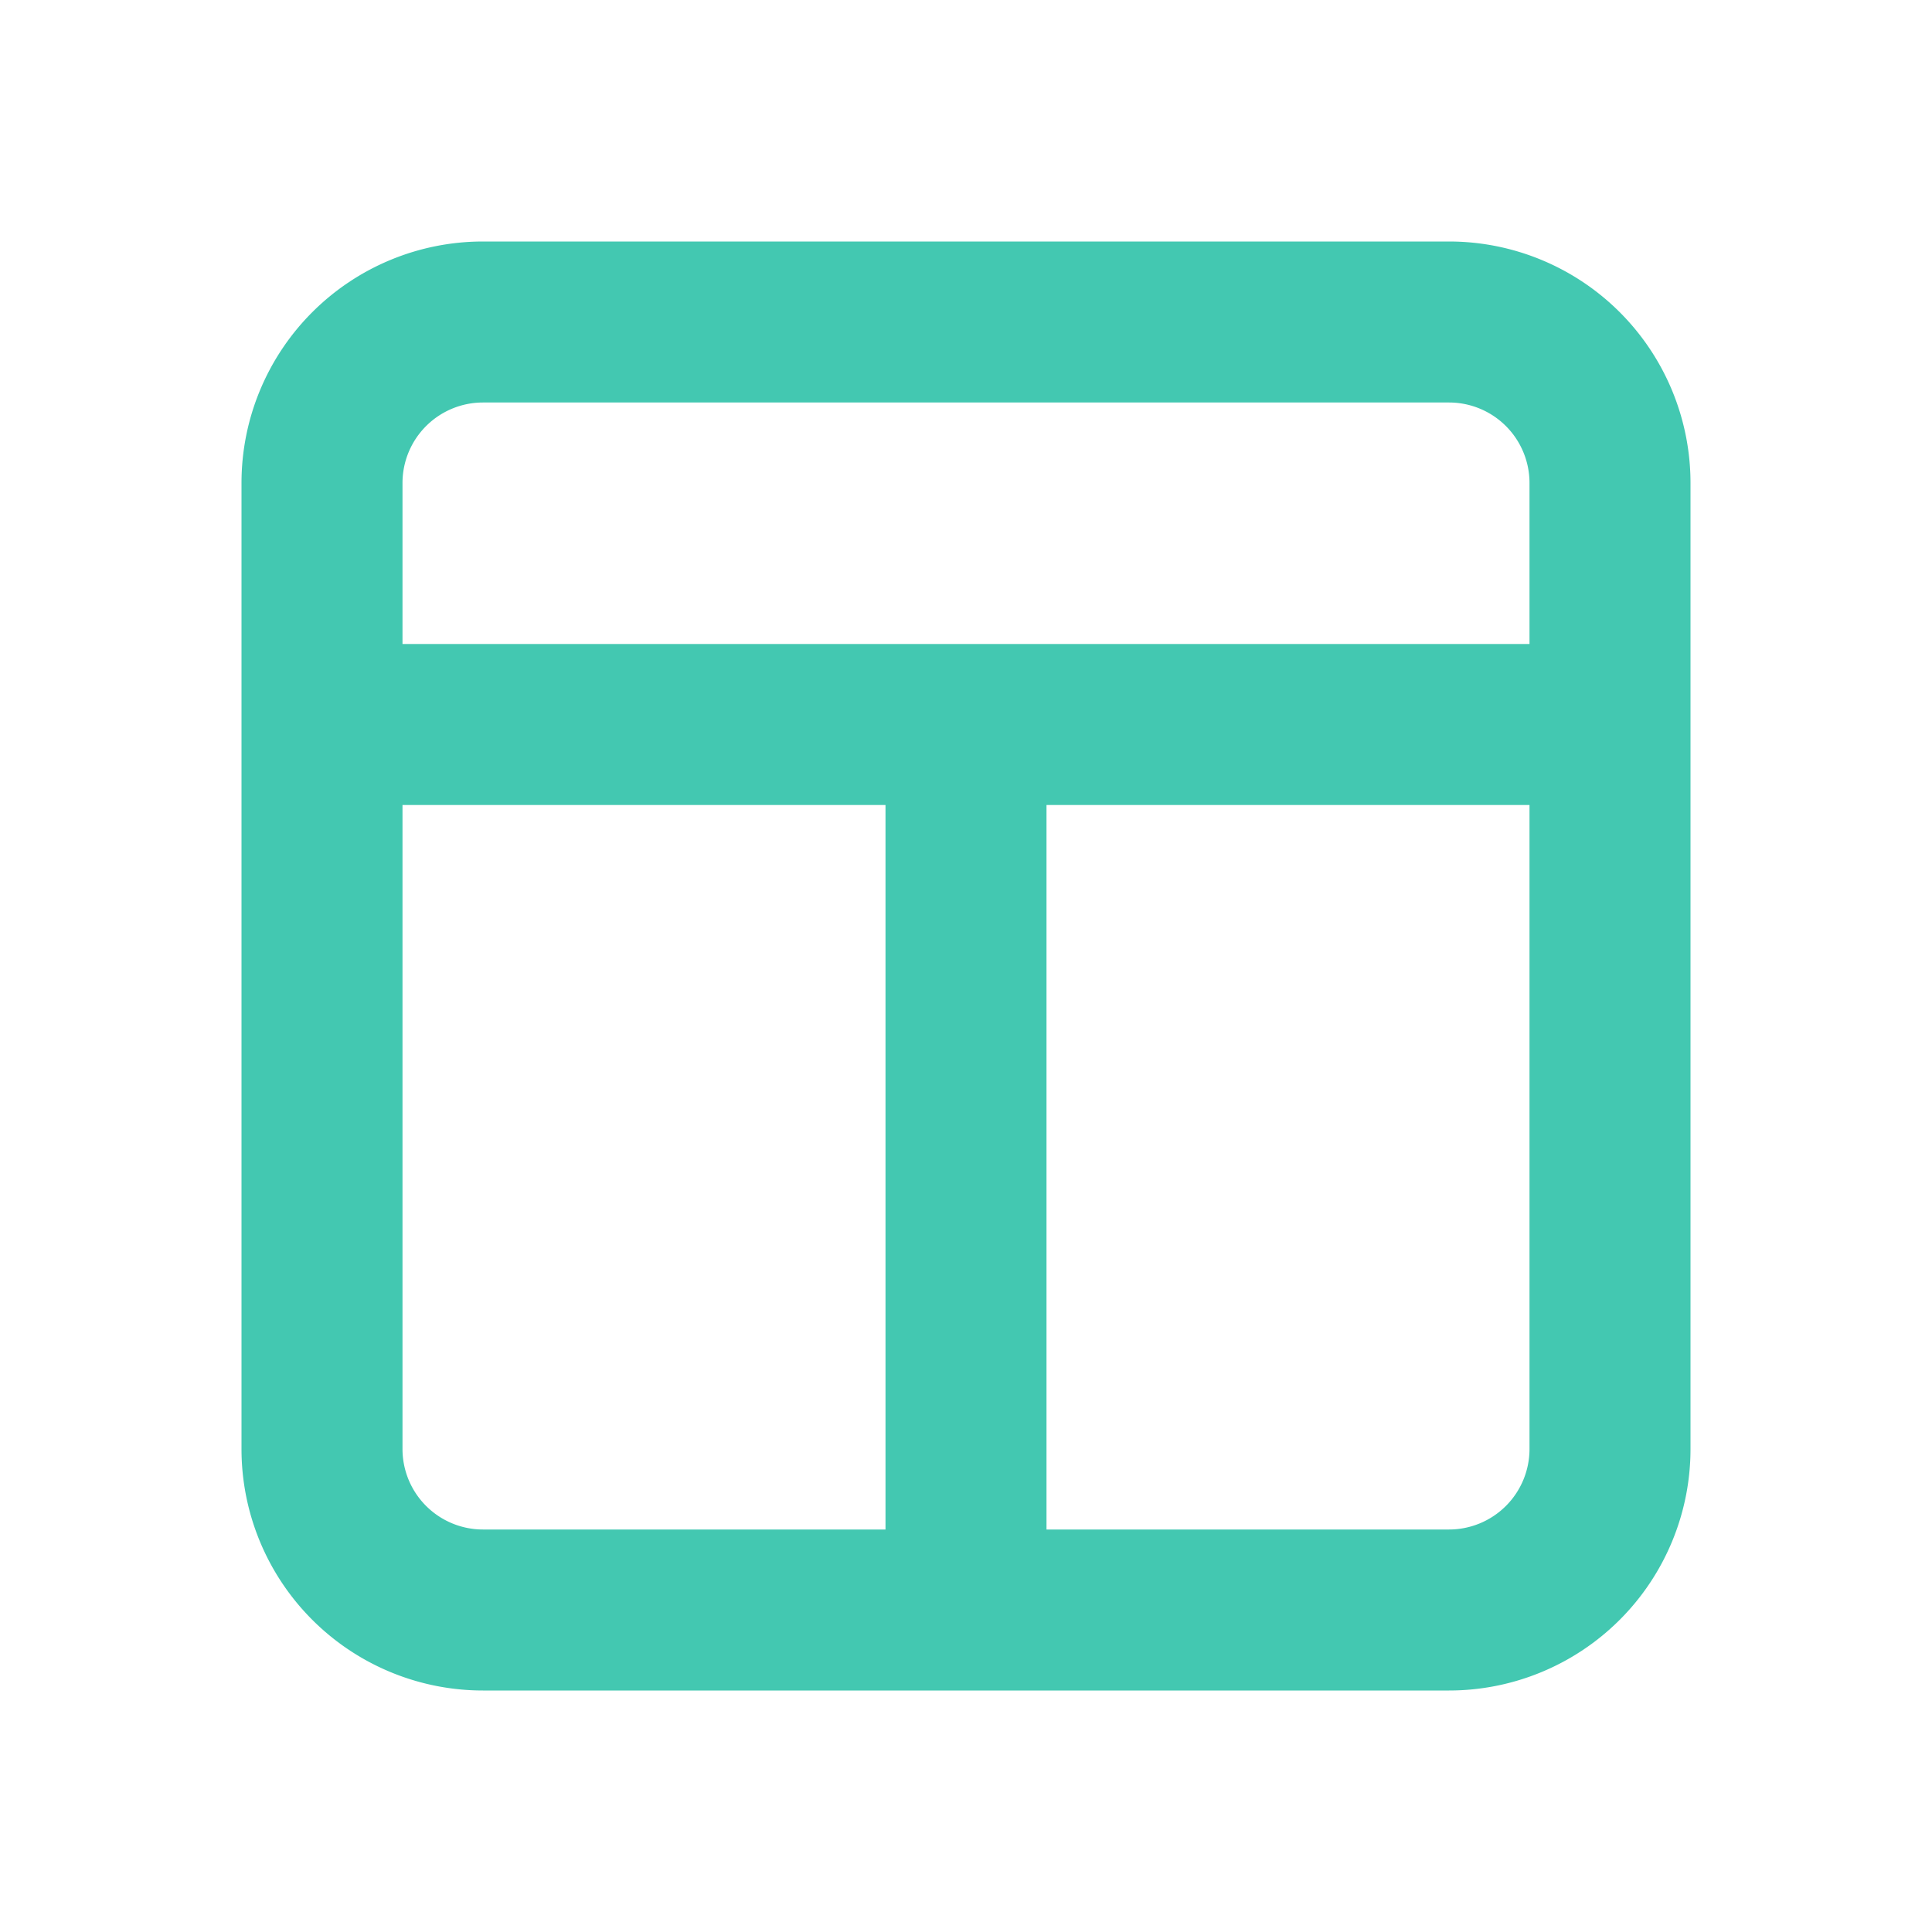 <svg xmlns="http://www.w3.org/2000/svg" width="24" height="24" viewBox="0 0 24 24"><defs><style>.a,.b{fill:#43c8b1;}.a{opacity:0;}</style></defs><rect class="a" width="24" height="24"/><path class="b" d="M18,3H6A3,3,0,0,0,3,6V18a3,3,0,0,0,3,3H18a3,3,0,0,0,3-3V6A3,3,0,0,0,18,3ZM6,5H18a1,1,0,0,1,1,1V8H5V6A1,1,0,0,1,6,5ZM5,18V10h6v9H6A1,1,0,0,1,5,18Zm13,1H13V10h6v8A1,1,0,0,1,18,19Z"/></svg>
